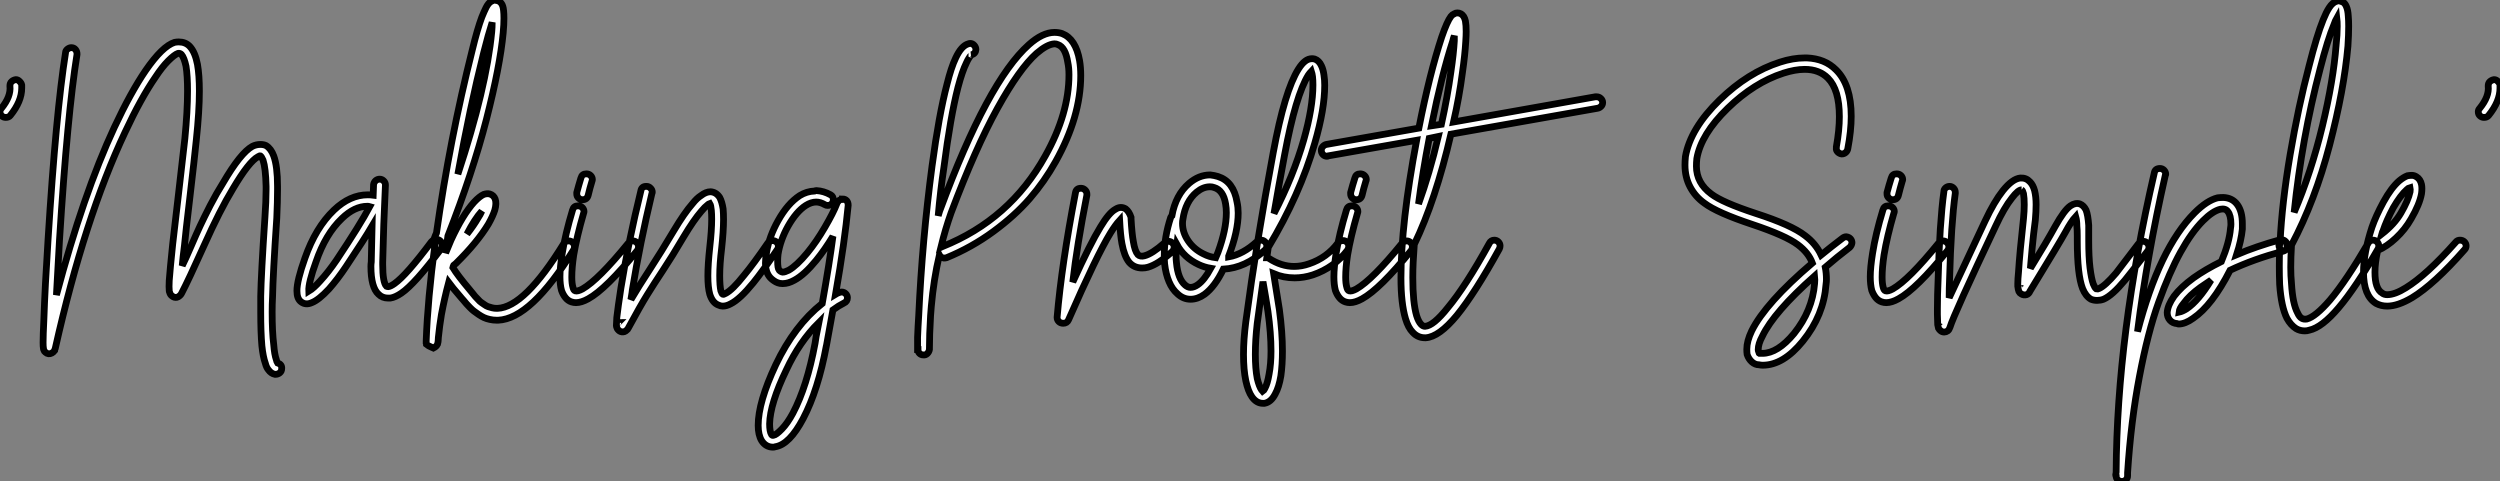 <?xml version="1.0" standalone="no"?>
<svg xmlns="http://www.w3.org/2000/svg" viewBox="1.92 -7.3 367.262 70.73"><rect x="1.92" y="-7.3" width="367.262" height="70.73" fill="#808080" stroke="none"/><path d="M5.38-26.10L5.38-26.10Q5.38-26.10 5.43-26.10L5.43-26.10Q5.71-26.10 5.96-25.84Q6.22-25.59 6.27-25.31L6.27-25.31Q6.27-25.09 6.27-24.86L6.27-24.86Q6.27-22.90 4.59-20.83L4.59-20.83Q4.37-20.55 3.92-20.55L3.92-20.55Q3.58-20.55 3.33-20.78Q3.08-21 3.08-21.39L3.08-21.39Q3.08-21.67 3.30-21.90L3.30-21.90Q4.70-23.63 4.54-25.14L4.54-25.14Q4.54-25.14 4.54-25.20L4.54-25.20Q4.54-25.59 4.79-25.82Q5.04-26.04 5.38-26.10ZM29.34-31.64L29.34-31.64Q30.35-31.64 30.97-30.97L30.97-30.97Q31.75-30.13 32.09-28.34L32.09-28.34Q32.37-26.77 32.37-24.42L32.37-24.42Q32.37-21.50 31.92-17.25L31.92-17.25Q31.64-14.45 31.00-9.02Q30.35-3.58 30.18-1.74L30.18-1.74Q29.96-0.06 29.85 1.23L29.85 1.23Q30.30 0.34 31.11-1.54Q31.92-3.42 32.48-4.62Q33.04-5.82 33.96-7.62Q34.89-9.41 35.84-10.92L35.84-10.92Q38.42-15.34 40.15-16.30L40.15-16.30Q40.71-16.58 41.33-16.58L41.33-16.58Q41.83-16.58 42.17-16.41L42.17-16.41Q42.90-15.96 43.29-14.90L43.29-14.90Q43.85-13.38 43.85-10.42L43.85-10.42Q43.85-10.19 43.85-9.97L43.85-9.97Q43.85-8.23 43.74-5.77L43.74-5.77Q43.18 2.58 43.12 5.77L43.12 5.77Q43.06 6.94 43.06 8.01L43.06 8.01Q43.06 10.98 43.29 12.82L43.29 12.82Q43.40 14.28 43.68 15.06L43.68 15.06Q43.74 15.34 43.85 15.51L43.85 15.51Q44.52 15.74 44.46 16.35L44.46 16.35Q44.46 16.74 44.18 16.97Q43.90 17.19 43.57 17.19L43.57 17.19Q43.51 17.19 43.46 17.19L43.46 17.19Q42.90 17.08 42.50 16.52L42.50 16.52Q42.22 16.18 42.06 15.57L42.06 15.57Q41.72 14.62 41.55 12.99L41.55 12.99Q41.38 11.03 41.38 8.06L41.38 8.06Q41.38 7 41.38 5.71L41.38 5.71Q41.44 2.52 42-5.88L42-5.88Q42.17-8.29 42.17-9.97L42.17-9.97Q42.17-10.19 42.17-10.42L42.17-10.42Q42.11-13.10 41.72-14.28L41.72-14.28Q41.50-14.78 41.33-14.90L41.33-14.90Q41.27-14.95 40.99-14.78L40.99-14.78Q39.65-14.06 37.30-10.08L37.30-10.08Q35.39-6.94 33.07-1.76Q30.74 3.42 29.74 5.32L29.74 5.32Q29.62 5.54 29.46 5.66L29.46 5.66Q29.29 5.82 29.06 5.88L29.06 5.88Q28.67 5.94 28.39 5.71L28.39 5.71Q28.11 5.54 28 5.15L28 5.15Q27.94 5.04 27.94 4.87L27.94 4.87Q27.89 4.42 27.94 3.42L27.94 3.42Q28.06 1.79 28.45-1.96L28.45-1.96Q28.67-3.75 29.29-9.18Q29.90-14.62 30.24-17.47L30.24-17.47Q30.63-21.50 30.63-24.42L30.63-24.42Q30.63-26.66 30.41-28.06L30.41-28.06Q30.13-29.34 29.74-29.79L29.74-29.79Q29.51-30.02 29.23-29.96L29.23-29.96Q28.73-29.79 27.80-28.87Q26.88-27.94 25.93-26.49L25.93-26.49Q23.80-23.41 21.45-18.37L21.45-18.37Q15.51-5.77 11.20 13.38L11.20 13.38Q11.14 13.50 11.12 13.58Q11.09 13.66 11.09 13.72L11.09 13.72Q10.92 13.94 10.70 14.06L10.70 14.06Q10.19 14.34 9.74 13.94L9.74 13.94Q9.58 13.83 9.52 13.61L9.52 13.61Q9.46 13.50 9.46 13.38L9.46 13.38Q9.41 13.10 9.41 12.54L9.41 12.54Q9.41 12.54 9.41 12.49L9.41 12.49Q9.41 11.42 9.52 9.24L9.52 9.24Q9.69 4.31 10.14-2.63L10.14-2.63Q11.31-21.28 12.71-30.07L12.71-30.07Q12.71-30.35 12.99-30.58Q13.27-30.80 13.55-30.80L13.55-30.80Q13.94-30.80 14.17-30.52Q14.39-30.24 14.39-29.90L14.39-29.90Q14.39-29.85 14.39-29.79L14.39-29.79Q12.99-21.11 11.82-2.52L11.82-2.52Q11.59 1.46 11.37 5.54L11.37 5.54Q15.29-9.24 19.88-19.10L19.88-19.10Q22.29-24.25 24.47-27.44L24.47-27.44Q26.94-31.02 28.73-31.58L28.73-31.58Q29.06-31.64 29.34-31.64ZM28.22 4.48L28.22 4.48Q28.22 4.48 28.22 4.48ZM58.86-11.48L58.86-11.48Q59.19-11.48 59.44-11.23Q59.70-10.98 59.70-10.64L59.70-10.64Q59.70-10.64 59.70-10.58L59.70-10.58Q59.42-4.82 59.30 0.73L59.30 0.73Q59.30 0.90 59.30 1.06L59.30 1.06Q59.30 3.70 59.86 4.26L59.86 4.26Q59.98 4.31 60.14 4.31L60.14 4.31Q60.48 4.26 61.04 3.86L61.04 3.86Q62.78 2.63 66.47-2.30L66.47-2.30Q66.75-2.63 67.20-2.63L67.20-2.63Q67.54-2.63 67.79-2.38Q68.04-2.13 68.04-1.79L68.04-1.79Q68.04-1.51 67.87-1.23L67.87-1.23Q64.01 3.92 62.05 5.26L62.05 5.26Q61.15 5.88 60.42 5.99L60.42 5.99Q60.26 5.99 60.09 5.99L60.09 5.99Q59.25 5.99 58.69 5.43L58.69 5.43Q57.57 4.42 57.57 1.34L57.57 1.34Q57.57 1.01 57.62 0.67L57.62 0.67Q57.68-1.79 57.74-4.59L57.74-4.59Q56.62-2.69 53.93 1.34L53.93 1.34Q52.70 3.19 51.41 4.65L51.41 4.65Q49.90 6.27 48.89 6.66L48.89 6.66Q47.99 7.06 47.32 6.55L47.32 6.55Q46.70 6.10 46.70 4.93L46.70 4.93Q46.70 3.42 47.88 0.11L47.88 0.11Q49.45-4.37 52.14-6.94L52.14-6.94Q54.49-9.18 57.12-9.18L57.12-9.18Q57.51-9.18 57.90-9.13L57.90-9.13L57.96-10.70Q58.02-11.03 58.27-11.26Q58.52-11.48 58.86-11.48ZM57.06-7.50L57.06-7.50Q55.16-7.50 53.31-5.71L53.31-5.71Q50.90-3.42 49.50 0.67L49.50 0.67Q48.38 3.75 48.44 4.98L48.44 4.98Q49.17 4.54 50.12 3.47L50.12 3.47Q51.35 2.13 52.53 0.39L52.53 0.39Q56-4.82 57.40-7.45L57.40-7.45Q57.23-7.50 57.06-7.50ZM75.77-37.80L75.77-37.80Q75.88-37.80 75.99-37.74L75.99-37.74Q76.44-37.69 76.72-37.32Q77-36.96 77.06-36.23L77.06-36.23Q77.11-35.78 77.11-35.11L77.11-35.11Q77.11-34.22 77-32.98L77-32.98Q76.55-28.11 74.54-20.27Q72.52-12.43 68.88-3.14L68.88-3.14Q68.71-1.90 68.54-0.62L68.54-0.62Q68.99-1.74 69.33-2.52L69.33-2.52Q71.06-6.27 72.74-8.12L72.74-8.12Q73.53-8.96 74.14-9.24L74.14-9.24Q74.65-9.41 75.04-9.30L75.04-9.30Q75.60-9.13 75.82-8.57L75.82-8.57Q76.05-7.95 75.77-6.94L75.77-6.94Q75.49-6.05 74.82-4.87L74.82-4.87Q73.19-2.18 70.06 0.90L70.06 0.90Q69.94 1.01 69.72 1.18L69.72 1.18Q69.66 1.29 69.61 1.51L69.61 1.51Q70.28 2.63 72.13 4.82L72.13 4.82Q72.18 4.87 72.49 5.26Q72.80 5.66 72.88 5.74Q72.97 5.82 73.28 6.16Q73.58 6.50 73.75 6.61Q73.92 6.72 74.23 6.94Q74.54 7.17 74.79 7.25Q75.04 7.34 75.38 7.42Q75.71 7.50 76.05 7.50L76.05 7.50Q76.10 7.50 76.16 7.50L76.16 7.50Q80.14 7.34 85.90-2.02L85.90-2.02Q86.13-2.41 86.63-2.41L86.63-2.41Q86.97-2.41 87.22-2.16Q87.47-1.90 87.47-1.57L87.47-1.57Q87.47-1.29 87.36-1.12L87.36-1.12Q81.09 9.02 76.27 9.24L76.27 9.24Q76.16 9.24 76.05 9.24L76.05 9.24Q75.54 9.24 75.04 9.13Q74.54 9.02 74.17 8.85Q73.81 8.68 73.39 8.40Q72.97 8.12 72.72 7.92Q72.46 7.73 72.10 7.36Q71.74 7 71.60 6.83Q71.46 6.66 71.18 6.33Q70.90 5.99 70.84 5.94L70.84 5.94Q69.44 4.31 68.99 3.70L68.99 3.70Q68.38 5.99 67.93 8.40L67.93 8.40Q67.65 10.08 67.48 11.76L67.48 11.76Q67.48 11.98 67.45 12.24Q67.42 12.49 67.42 12.49L67.42 12.49Q67.42 12.60 67.40 12.63Q67.37 12.66 67.37 12.71L67.37 12.71Q67.37 12.77 67.31 12.82L67.31 12.82Q67.20 13.10 66.75 13.33L66.75 13.33Q66.75 13.33 66.50 13.22Q66.25 13.10 66.02 12.99Q65.80 12.88 65.74 12.82L65.74 12.82Q65.74 12.71 65.69 12.60L65.69 12.60Q65.69 12.60 65.69 12.54Q65.69 12.49 65.69 12.26L65.69 12.26Q65.91 6.16 66.98-1.90L66.98-1.90Q66.81-2.13 66.81-2.41L66.81-2.41Q66.81-2.58 66.86-2.74Q66.92-2.91 67.03-3.19Q67.14-3.47 67.20-3.58L67.20-3.58Q69.16-17.36 72.46-30.46L72.46-30.46Q73.19-33.49 73.86-35.28L73.86-35.28Q74.20-36.12 74.48-36.68L74.48-36.68Q74.82-37.35 75.21-37.58L75.21-37.58Q75.49-37.74 75.77-37.80ZM75.38-34.50L75.38-34.50Q74.82-32.76 74.14-30.07L74.14-30.07Q72.07-21.84 70.34-12.21L70.34-12.21Q74.54-24.92 75.32-33.15L75.32-33.15Q75.38-33.77 75.38-34.50ZM73.86-6.78L73.86-6.78Q72.80-5.60 71.68-3.42L71.68-3.42Q72.69-4.70 73.30-5.77L73.30-5.77Q73.64-6.27 73.86-6.78ZM89.21-12.26L89.21-12.26Q89.60-12.26 89.85-12.01Q90.10-11.76 90.10-11.42L90.10-11.42Q90.10-11.31 90.05-11.20L90.05-11.20Q89.71-10.08 89.49-9.13L89.49-9.13Q89.32-8.46 88.65-8.46L88.65-8.46Q88.31-8.46 88.06-8.71Q87.81-8.96 87.81-9.30L87.81-9.30Q87.81-9.41 87.81-9.52L87.81-9.52Q88.09-10.58 88.42-11.65L88.42-11.65Q88.59-12.26 89.21-12.26ZM87.98-7.56L87.98-7.56Q88.37-7.56 88.62-7.31Q88.87-7.06 88.87-6.72L88.87-6.72Q88.87-6.61 88.82-6.50L88.82-6.50Q87.81-3.02 87.36-0.34L87.36-0.34Q87.08 1.51 87.08 2.91L87.08 2.91Q87.08 3.86 87.25 4.42L87.25 4.42Q87.36 4.87 87.58 4.93L87.58 4.93Q87.92 5.04 88.65 4.65L88.65 4.65Q91 3.30 95.37-2.07L95.37-2.07Q95.65-2.41 96.04-2.41L96.04-2.41Q96.38-2.41 96.63-2.16Q96.88-1.90 96.88-1.57L96.88-1.57Q96.88-1.23 96.71-1.01L96.71-1.01Q92.12 4.65 89.49 6.10L89.49 6.10Q88.48 6.66 87.70 6.66L87.70 6.66Q87.36 6.66 87.02 6.55L87.02 6.55Q86.52 6.38 86.16 5.94Q85.79 5.49 85.57 4.87L85.57 4.87Q85.34 4.03 85.34 2.86L85.34 2.86Q85.34 1.51 85.68-0.62L85.68-0.62Q86.13-3.42 87.19-6.94L87.19-6.94Q87.36-7.56 87.98-7.56ZM98-10.42L98.06-10.42Q98.39-10.42 98.64-10.16Q98.90-9.91 98.90-9.58L98.90-9.58Q98.90-9.46 98.84-9.35L98.84-9.35Q97.10-2.07 95.98 4.76L95.98 4.76Q95.98 4.93 95.76 6.22L95.76 6.22Q96.88 4.31 98.56 1.74Q100.24-0.84 102.03-3.86L102.03-3.86Q103.60-6.50 104.83-7.90L104.83-7.90Q105.45-8.68 106.06-9.07L106.06-9.07Q106.79-9.63 107.46-9.63L107.46-9.63Q108.30-9.58 108.81-8.79L108.81-8.79Q109.14-8.18 109.31-7.11L109.31-7.11Q109.37-6.44 109.37-5.54L109.37-5.54Q109.37-3.86 109.09-1.29L109.09-1.29Q108.81 1.01 108.81 2.69L108.81 2.69Q108.81 4.20 108.98 4.93L108.98 4.93Q109.14 5.38 109.26 5.43L109.26 5.43Q109.37 5.49 109.65 5.32L109.65 5.32Q110.66 4.82 112.39 2.63L112.39 2.63Q113.79 0.95 115.86-2.07L115.86-2.07Q116.09-2.46 116.54-2.46L116.54-2.46Q116.93-2.46 117.18-2.21Q117.43-1.96 117.43-1.62L117.43-1.62Q117.43-1.34 117.26-1.12L117.26-1.12Q115.14 2.02 113.74 3.75L113.74 3.75Q111.78 6.16 110.43 6.83L110.43 6.83Q109.82 7.17 109.26 7.17L109.26 7.17Q108.92 7.17 108.58 7L108.58 7Q107.74 6.66 107.35 5.43L107.35 5.43Q107.07 4.42 107.07 2.74L107.07 2.74Q107.07 1.06 107.35-1.51L107.35-1.51Q107.63-3.98 107.63-5.60L107.63-5.60Q107.63-6.38 107.58-6.89L107.58-6.89Q107.52-7.62 107.35-7.90L107.35-7.90Q107.18-7.84 107.07-7.73L107.07-7.73Q106.62-7.39 106.12-6.78L106.12-6.78Q105-5.49 103.49-2.97L103.49-2.97Q101.81-0.11 100.49 1.88Q99.18 3.86 98.17 5.49Q97.16 7.11 95.37 10.42L95.37 10.42Q95.31 10.58 95.14 10.70L95.14 10.70Q94.98 10.86 94.81 10.92L94.81 10.92Q94.42 11.03 94.11 10.84Q93.80 10.64 93.69 10.30L93.69 10.30Q93.63 10.14 93.63 10.02L93.63 10.02Q93.63 9.63 93.69 8.85L93.69 8.85Q93.86 7.34 94.30 4.48L94.30 4.48Q95.42-2.41 97.22-9.74L97.22-9.74Q97.33-10.42 98-10.42L98-10.42ZM93.91 9.58L93.91 9.58Q93.86 9.58 93.86 9.63L93.86 9.63Q93.91 9.58 93.91 9.58ZM123.03-9.80L123.03-9.80Q124.10-9.74 125.10-9.18L125.10-9.18Q125.50-8.96 125.50-8.46L125.50-8.46Q125.50-8.12 125.27-7.87Q125.05-7.62 124.66-7.62L124.66-7.62Q124.43-7.62 124.26-7.73L124.26-7.73Q123.59-8.12 122.98-8.12L122.98-8.12Q122.25-8.12 121.46-7.62L121.46-7.62Q120.06-6.72 118.83-4.54L118.83-4.54Q117.71-2.52 117.38-0.45L117.38-0.45Q117.32 0.06 117.32 0.56L117.32 0.56Q117.32 1.62 117.54 1.88Q117.77 2.13 118.05 2.18L118.05 2.18Q118.38 2.18 118.94 1.90L118.94 1.90Q120.12 1.23 121.69-0.67L121.69-0.67Q123.03-2.30 124.26-4.42Q125.50-6.55 126-7.84L126-7.84Q126-8.01 126.11-8.06L126.11-8.06Q126.34-8.51 126.84-8.51L126.84-8.51L126.84-8.57Q127.23-8.57 127.46-8.32Q127.68-8.06 127.68-7.67L127.68-7.67Q127.68-7.62 127.68-7.62L127.68-7.62Q127.18-2.30 125.83 5.43L125.83 5.43Q126.11 5.26 126.28 5.21L126.28 5.21Q126.50 5.10 126.73 5.10L126.73 5.10Q127.06 5.10 127.32 5.35Q127.57 5.60 127.57 5.94L127.57 5.94Q127.57 6.50 127.06 6.72L127.06 6.72Q126.28 7.11 125.44 7.73L125.44 7.73Q124.49 12.88 124.49 12.94L124.49 12.94Q123.26 19.54 121.07 23.69L121.07 23.69Q119.06 27.50 116.98 27.83L116.98 27.83Q116.82 27.89 116.65 27.89L116.65 27.89Q115.58 27.89 114.97 26.94L114.97 26.94Q114.46 26.10 114.46 24.70L114.46 24.70Q114.46 21.28 117.04 15.79L117.04 15.79Q119.78 10.02 123.87 6.78L123.87 6.78Q124.94 0.78 125.44-3.08L125.44-3.08Q124.26-1.12 122.98 0.45L122.98 0.45Q121.24 2.58 119.78 3.36L119.78 3.36Q118.89 3.86 118.10 3.86L118.10 3.86Q118.05 3.86 117.99 3.86L117.99 3.86Q117.66 3.86 117.35 3.75Q117.04 3.64 116.76 3.44Q116.48 3.25 116.26 3.02L116.26 3.02Q115.53 2.24 115.53 0.84L115.53 0.84Q115.53 0.17 115.70-0.78L115.70-0.78Q116.09-3.08 117.38-5.38L117.38-5.38Q118.78-7.90 120.57-9.07L120.57-9.07Q121.58-9.69 122.75-9.74L122.75-9.74Q122.86-9.80 123.03-9.80ZM123.37 9.58L123.37 9.58Q120.51 12.43 118.61 16.52L118.61 16.52Q116.20 21.50 116.14 24.47L116.14 24.47Q116.14 25.59 116.42 26.04L116.42 26.04Q116.54 26.21 116.70 26.15L116.70 26.15Q117.10 26.10 117.94 25.23Q118.78 24.36 119.56 22.90L119.56 22.90Q121.63 18.98 122.81 12.66L122.81 12.66Q122.86 12.10 123.37 9.58Z" fill="white" stroke="black" transform="translate(0 0) scale(1 1) translate(-1.16 30.5)"/><path d="M19.49-33.04L19.49-33.04Q20.10-33.04 20.61-32.87L20.61-32.87Q22.62-32.09 23.18-28.90L23.18-28.90Q23.35-27.89 23.35-26.71L23.35-26.71Q23.35-20.66 19.66-14.06L19.66-14.06Q18.03-11.14 15.85-8.62Q13.66-6.10 10.50-3.78Q7.34-1.46 3.64 0.06L3.64 0.06Q3.47 0.11 3.25 0.11L3.25 0.11Q2.80 0.06 2.58-0.34L2.58-0.34Q1.74 3.30 1.40 7.17L1.40 7.17Q1.34 7.90 1.29 8.57L1.29 8.57Q1.12 11.42 1.12 13.50L1.12 13.50Q1.12 13.55 1.12 13.55L1.12 13.55Q1.06 13.89 0.81 14.14Q0.56 14.39 0.22 14.34L0.22 14.34Q-0.11 14.34-0.34 14.11Q-0.56 13.89-0.56 13.55L-0.56 13.55L-0.56 13.55L-0.62 13.55Q-0.62 13.50-0.62 13.47Q-0.62 13.44-0.62 13.44L-0.62 13.44Q-0.62 13.33-0.62 13.10L-0.62 13.10Q-0.62 12.49-0.62 11.76L-0.62 11.76Q-0.56 10.19-0.45 8.51L-0.45 8.51Q0.06-2.52 1.51-13.44L1.51-13.44Q2.52-20.94 3.70-25.42L3.70-25.42Q4.31-27.89 4.98-29.29L4.98-29.29Q5.82-31.08 6.83-31.36L6.83-31.36Q7-31.42 7.11-31.42L7.11-31.42Q7.45-31.42 7.70-31.14Q7.95-30.86 7.95-30.52L7.95-30.52Q7.90-29.90 7.28-29.74L7.28-29.74Q7.34-29.74 7.22-29.65Q7.11-29.57 6.92-29.26Q6.72-28.95 6.55-28.56L6.55-28.56Q5.94-27.33 5.32-24.98L5.32-24.98Q4.20-20.61 3.25-13.22L3.25-13.22Q2.74-9.86 2.41-6.10L2.41-6.10Q2.69-7.06 2.74-7.11L2.74-7.11Q9.69-25.87 15.74-31.25L15.74-31.25Q17.75-33.04 19.49-33.04ZM19.49-31.36L19.49-31.36Q18.42-31.30 16.86-29.96L16.86-29.96Q14.34-27.72 11.12-21.90Q7.90-16.07 4.31-6.55L4.31-6.55Q3.47-4.20 2.80-1.46L2.80-1.46Q2.91-1.51 3.02-1.57L3.02-1.57Q12.94-5.54 18.14-14.90L18.14-14.90Q21.62-21.11 21.62-26.82L21.62-26.82Q21.62-27.83 21.45-28.62L21.45-28.62Q21.11-30.86 19.99-31.25L19.99-31.25Q19.77-31.36 19.49-31.36ZM23.35-10.14L23.35-10.14Q23.35-10.14 23.41-10.14L23.41-10.14Q23.74-10.14 24.00-9.88Q24.25-9.63 24.25-9.30L24.25-9.30Q24.25-9.24 24.25-9.13L24.25-9.13Q22.79-1.68 22.18 3.64L22.18 3.64Q24.75-2.02 26.26-4.48L26.26-4.48Q27.50-6.55 28.45-7.06L28.45-7.06Q29.23-7.56 29.96-7.11L29.96-7.11Q30.46-6.72 30.74-5.88L30.74-5.88Q30.74-5.77 30.74-5.66L30.74-5.66Q30.86-3.47 31.08-2.30L31.08-2.30Q31.30-0.90 31.75-0.39L31.75-0.39Q32.09-0.06 32.70-0.22L32.70-0.22Q33.82-0.50 35.67-2.13L35.67-2.13Q35.90-2.35 36.23-2.35L36.23-2.35Q36.57-2.35 36.82-2.10Q37.07-1.85 37.07-1.51L37.07-1.51Q37.07-1.12 36.79-0.84L36.79-0.84Q35.73 0.11 34.86 0.67Q33.99 1.23 33.21 1.46L33.21 1.46Q32.82 1.57 32.37 1.57L32.37 1.57Q31.19 1.57 30.46 0.73L30.46 0.73Q29.74-0.17 29.40-2.02L29.40-2.02Q29.18-3.19 29.06-5.43L29.06-5.43Q28.45-4.76 27.72-3.58L27.72-3.58Q25.70-0.28 21.56 9.18L21.56 9.18Q21.34 9.69 20.78 9.69L20.78 9.69Q20.38 9.69 20.13 9.44Q19.88 9.18 19.88 8.85L19.88 8.85Q19.88 8.85 19.88 8.79L19.88 8.79Q20.55 1.01 22.57-9.46L22.57-9.46Q22.68-10.14 23.35-10.14ZM42.39-12.10L42.39-12.10Q42.95-12.04 43.51-11.87L43.51-11.87Q45.81-11.14 46.31-8.12L46.31-8.12Q46.48-7.34 46.48-6.50L46.48-6.50Q46.48-3.81 45.08-0.17L45.08-0.17Q45.08-0.11 45.08-0.08Q45.08-0.06 45.08-0.06L45.08-0.06Q47.21-0.45 49.22-2.30L49.22-2.30Q49.50-2.52 49.84-2.52L49.84-2.52Q50.18-2.52 50.43-2.27Q50.68-2.02 50.68-1.68L50.68-1.68Q50.68-1.29 50.40-1.06L50.40-1.06Q47.54 1.57 44.30 1.74L44.30 1.74Q43.06 4.31 41.55 5.43L41.55 5.43Q40.54 6.16 39.48 6.16L39.48 6.16Q38.42 6.16 37.58 5.38L37.58 5.38Q36.79 4.70 36.32 3.58Q35.84 2.46 35.67 0.95L35.67 0.95Q35.62 0.34 35.62-0.28L35.62-0.28Q35.62-2.97 36.57-5.88L36.57-5.88Q36.62-5.99 36.74-6.10L36.74-6.10Q37.30-9.18 39.26-10.86L39.26-10.86Q40.71-12.10 42.34-12.10L42.34-12.10Q42.39-12.10 42.39-12.10ZM42.34-10.36L42.34-10.36Q41.33-10.36 40.38-9.58L40.38-9.58Q38.75-8.23 38.36-5.60L38.36-5.60Q38.30-5.32 38.30-4.98L38.30-4.98Q38.30-3.64 39.14-2.41Q39.98-1.18 41.38-0.50L41.38-0.50Q42.22-0.06 43.18 0.06L43.18 0.06Q43.40-0.45 43.51-0.73L43.51-0.73Q44.74-4.09 44.74-6.55L44.74-6.55Q44.74-7.22 44.63-7.84L44.63-7.84Q44.30-9.86 42.95-10.25L42.95-10.25Q42.67-10.36 42.34-10.36ZM37.46-1.90L37.46-1.90Q37.35-1.06 37.35-0.28L37.35-0.28Q37.35 0.28 37.41 0.78L37.41 0.78Q37.63 3.19 38.70 4.09L38.70 4.09Q39.09 4.42 39.48 4.42L39.48 4.42Q39.98 4.42 40.54 4.03L40.54 4.03Q41.50 3.36 42.45 1.62L42.45 1.62Q41.50 1.46 40.66 1.06L40.66 1.06Q38.53 0.06 37.46-1.90ZM57.34-29.18L57.34-29.18Q57.51-29.18 57.74-29.12L57.74-29.12Q58.35-28.90 58.69-28.17L58.69-28.17Q58.97-27.61 59.08-26.77L59.08-26.77Q59.19-26.10 59.19-25.26L59.19-25.26Q59.19-21.78 57.74-16.80L57.74-16.80Q55.55-9.18 50.90-1.46L50.90-1.46Q50.85-1.23 50.68 0.06L50.68 0.06Q50.85 0.06 51.02 0.17L51.02 0.17Q52.81 1.34 54.71 1.34L54.71 1.34Q55.78 1.34 56.90 0.95L56.90 0.95Q59.53 0.06 61.15-2.13L61.15-2.13Q61.43-2.46 61.88-2.46L61.88-2.46Q62.22-2.46 62.47-2.21Q62.72-1.96 62.72-1.62L62.72-1.62Q62.72-1.34 62.55-1.06L62.55-1.06Q60.59 1.51 57.46 2.58L57.46 2.58Q56.11 3.02 54.77 3.02L54.77 3.02Q53.14 3.02 51.69 2.41L51.69 2.41Q52.30 6.22 52.53 7.67L52.53 7.67Q52.98 11.03 52.98 13.78L52.98 13.78Q52.98 15.79 52.75 17.42L52.75 17.42Q52.47 19.10 51.91 20.10L51.91 20.10Q51.30 21.28 50.34 21.45L50.34 21.45Q50.23 21.45 50.12 21.45L50.12 21.45Q49.17 21.45 48.50 20.50L48.50 20.50Q47.94 19.71 47.60 18.14L47.60 18.14Q47.26 16.52 47.26 14.28L47.26 14.28Q47.26 12.10 47.60 9.46L47.60 9.46Q49.17-2.30 51.63-15.40L51.63-15.40Q53.31-24.47 55.33-27.66L55.33-27.66Q55.83-28.45 56.31-28.81Q56.78-29.18 57.34-29.18ZM57.23-27.33L57.23-27.33Q57.01-27.10 56.78-26.77L56.78-26.77Q54.94-23.80 53.31-15.12L53.31-15.12Q52.42-10.42 51.74-6.44L51.74-6.44Q54.60-11.98 56.11-17.25L56.11-17.25Q57.46-22.01 57.46-25.31L57.46-25.31Q57.46-26.04 57.40-26.54L57.40-26.54Q57.34-26.99 57.23-27.33ZM50.12 3.58L50.12 3.58Q49.73 6.38 49.28 9.69L49.28 9.69Q49 12.15 49 14.28L49 14.28Q49 16.35 49.28 17.81L49.28 17.81Q49.56 18.98 49.95 19.54L49.95 19.54Q50.01 19.66 50.06 19.71L50.06 19.71Q50.23 19.60 50.40 19.26L50.40 19.26Q50.79 18.54 51.02 17.14L51.02 17.14Q51.30 15.68 51.30 13.78L51.30 13.78Q51.30 11.14 50.85 7.95L50.85 7.95Q50.57 6.10 50.12 3.58ZM64.40-12.26L64.40-12.26Q64.79-12.26 65.04-12.01Q65.30-11.76 65.30-11.42L65.30-11.42Q65.30-11.31 65.24-11.20L65.24-11.20Q64.90-10.08 64.68-9.13L64.68-9.13Q64.51-8.46 63.84-8.46L63.84-8.46Q63.50-8.46 63.25-8.71Q63-8.96 63-9.30L63-9.30Q63-9.41 63-9.52L63-9.52Q63.28-10.58 63.62-11.65L63.62-11.65Q63.78-12.26 64.40-12.26ZM63.17-7.56L63.17-7.56Q63.56-7.56 63.81-7.31Q64.06-7.06 64.06-6.72L64.06-6.72Q64.06-6.61 64.01-6.50L64.01-6.50Q63-3.02 62.55-0.34L62.55-0.34Q62.27 1.51 62.27 2.91L62.27 2.91Q62.27 3.86 62.44 4.42L62.44 4.42Q62.55 4.87 62.78 4.93L62.78 4.93Q63.11 5.04 63.84 4.65L63.84 4.65Q66.19 3.30 70.56-2.07L70.56-2.07Q70.84-2.41 71.23-2.41L71.23-2.41Q71.57-2.41 71.82-2.16Q72.07-1.90 72.07-1.57L72.07-1.57Q72.07-1.23 71.90-1.01L71.90-1.01Q67.31 4.65 64.68 6.10L64.68 6.10Q63.67 6.66 62.89 6.66L62.89 6.66Q62.55 6.66 62.22 6.55L62.22 6.55Q61.71 6.38 61.35 5.94Q60.98 5.49 60.76 4.87L60.76 4.87Q60.54 4.03 60.54 2.86L60.54 2.86Q60.54 1.51 60.87-0.62L60.87-0.62Q61.32-3.42 62.38-6.94L62.38-6.94Q62.55-7.56 63.17-7.56ZM99.12-23.58L99.12-23.58Q99.51-23.58 99.76-23.32Q100.02-23.07 100.02-22.74L100.02-22.74Q100.02-22.40 99.79-22.18Q99.57-21.95 99.29-21.90L99.29-21.90L77.73-18.09Q75.49-8.40 72.35-1.90L72.35-1.90Q72.13 0.90 72.13 2.97L72.13 2.97Q72.13 6.66 72.69 8.57L72.69 8.57Q72.97 9.46 73.36 9.86L73.36 9.86Q73.64 10.14 73.92 10.14L73.92 10.14Q75.15 10.08 77.28 7.39L77.28 7.39Q79.86 4.31 83.38-2.07L83.38-2.07Q83.61-2.52 84.11-2.52L84.11-2.52Q84.45-2.52 84.70-2.27Q84.95-2.02 84.95-1.68L84.95-1.68Q84.95-1.46 84.84-1.23L84.84-1.23Q81.26 5.26 78.62 8.51L78.62 8.51Q75.99 11.70 74.03 11.82L74.03 11.82Q73.98 11.82 73.92 11.82L73.92 11.82Q72.86 11.82 72.13 11.03L72.13 11.03Q71.46 10.36 71.06 9.02L71.06 9.02Q70.73 7.90 70.56 6.41Q70.39 4.93 70.39 3.02L70.39 3.02Q70.39-4.98 72.69-17.19L72.69-17.19L59.70-14.90Q59.64-14.84 59.53-14.84L59.53-14.84Q59.19-14.84 58.94-15.09Q58.69-15.34 58.69-15.74L58.69-15.74Q58.69-16.02 58.91-16.27Q59.14-16.52 59.42-16.58L59.42-16.58L73.02-18.98Q74.59-26.94 76.38-32.37L76.38-32.37Q77.17-34.66 77.73-35.39L77.73-35.39Q77.95-35.67 78.23-35.78L78.23-35.78Q78.40-35.90 78.68-35.90L78.68-35.90Q78.96-35.90 79.18-35.78L79.18-35.78Q79.69-35.50 79.86-34.72L79.86-34.72Q79.97-34.10 79.97-33.15L79.97-33.15Q79.97-32.59 79.91-31.70L79.91-31.70Q79.80-29.74 79.41-27.05L79.41-27.05Q78.96-23.58 78.12-19.88L78.12-19.88L98.95-23.58Q99.06-23.58 99.12-23.58ZM78.23-32.54L78.23-32.54Q78.06-32.09 78.01-31.81L78.01-31.81Q76.38-26.82 74.87-19.32L74.87-19.32L76.33-19.54Q77.22-23.58 77.73-27.27L77.73-27.27Q78.12-29.90 78.23-31.81L78.23-31.81Q78.23-32.14 78.23-32.54ZM75.88-17.75L75.88-17.75L74.54-17.47Q73.58-12.49 72.97-7.84L72.97-7.84Q74.59-12.32 75.88-17.75Z" fill="white" stroke="black" transform="translate(138.28 0) scale(1 1) translate(-0.944 30.5)"/><path d="M19.54-29.29L19.54-29.29Q22.18-29.18 23.80-27.55L23.80-27.55Q26.04-25.37 26.04-20.72L26.04-20.72Q26.04-18.59 25.54-15.96L25.54-15.96Q25.48-15.62 25.23-15.40Q24.98-15.18 24.64-15.18L24.64-15.18Q24.30-15.23 24.05-15.48Q23.80-15.74 23.86-16.07L23.86-16.07Q23.86-16.18 23.86-16.24L23.86-16.24Q24.30-18.70 24.30-20.66L24.30-20.66Q24.30-24.64 22.62-26.32L22.62-26.32Q21.34-27.61 19.21-27.61L19.21-27.61Q17.81-27.61 16.07-27.05L16.07-27.05Q11.76-25.65 7.90-21.90L7.90-21.90Q3.98-18.09 3.36-14.50L3.36-14.50Q3.30-13.94 3.30-13.38L3.30-13.38Q3.30-10.92 5.49-9.30L5.49-9.30Q7.11-8.06 12.04-6.44L12.04-6.44Q17.25-4.76 19.26-3.19L19.26-3.19Q20.83-2.02 21.62-0.34L21.62-0.34Q23.13-1.57 24.75-2.80L24.75-2.80Q25.03-3.02 25.31-3.02L25.31-3.02Q25.70-2.97 25.93-2.72Q26.15-2.46 26.15-2.13L26.15-2.13Q26.10-1.74 25.82-1.46L25.82-1.46Q23.91 0 22.23 1.46L22.23 1.46Q22.40 2.30 22.40 3.25L22.40 3.25Q22.40 3.58 22.34 3.98L22.34 3.98Q22.01 8.51 18.93 12.32L18.93 12.32Q16.07 15.85 13.05 15.85L13.05 15.85Q12.77 15.85 12.49 15.79L12.49 15.79Q11.93 15.79 11.45 15.37Q10.98 14.95 10.75 14.28L10.75 14.28Q10.70 13.94 10.70 13.50L10.70 13.50Q10.70 12.32 11.42 10.81L11.42 10.81Q13.44 6.72 20.33 0.84L20.33 0.84Q19.77-0.67 18.20-1.85L18.20-1.85Q16.41-3.19 11.54-4.82L11.54-4.82Q6.33-6.55 4.48-7.95L4.48-7.95Q3.14-8.90 2.38-10.33Q1.62-11.76 1.62-13.55L1.62-13.55Q1.62-14.11 1.68-14.73L1.68-14.73L1.68-14.78Q2.41-18.93 6.72-23.13L6.72-23.13Q10.86-27.16 15.57-28.67L15.57-28.67Q17.47-29.29 19.21-29.29L19.21-29.29Q19.38-29.29 19.54-29.29ZM20.66 2.74L20.66 2.74Q14.67 8.06 12.99 11.59L12.99 11.59Q12.38 12.71 12.38 13.55L12.38 13.55Q12.38 13.72 12.43 13.83L12.43 13.83Q12.49 14.17 12.60 14.11L12.60 14.11Q12.60 14.11 12.66 14.11L12.66 14.11Q12.66 14.11 12.71 14.11L12.71 14.11Q12.82 14.11 12.99 14.11L12.99 14.11Q15.23 14.11 17.64 11.20L17.64 11.20Q20.33 7.84 20.66 3.86L20.66 3.86Q20.72 3.30 20.66 2.74ZM32.70-12.26L32.70-12.26Q33.10-12.26 33.35-12.01Q33.60-11.76 33.60-11.42L33.60-11.42Q33.60-11.31 33.54-11.20L33.54-11.20Q33.21-10.08 32.98-9.13L32.98-9.13Q32.82-8.46 32.14-8.46L32.14-8.46Q31.81-8.46 31.56-8.71Q31.30-8.96 31.30-9.30L31.30-9.30Q31.30-9.41 31.30-9.52L31.30-9.52Q31.58-10.58 31.92-11.65L31.92-11.65Q32.09-12.26 32.70-12.26ZM31.47-7.56L31.47-7.56Q31.86-7.56 32.12-7.31Q32.37-7.06 32.37-6.72L32.37-6.72Q32.37-6.61 32.31-6.50L32.31-6.50Q31.30-3.02 30.86-0.34L30.86-0.34Q30.58 1.51 30.58 2.91L30.58 2.91Q30.58 3.86 30.74 4.42L30.74 4.42Q30.86 4.87 31.08 4.93L31.08 4.93Q31.42 5.04 32.14 4.65L32.14 4.65Q34.50 3.30 38.86-2.07L38.86-2.07Q39.14-2.41 39.54-2.41L39.54-2.41Q39.87-2.41 40.12-2.16Q40.38-1.90 40.38-1.57L40.38-1.57Q40.38-1.23 40.21-1.01L40.21-1.01Q35.62 4.65 32.98 6.10L32.98 6.10Q31.98 6.66 31.19 6.66L31.19 6.66Q30.86 6.66 30.52 6.55L30.52 6.55Q30.02 6.38 29.65 5.94Q29.29 5.49 29.06 4.87L29.06 4.87Q28.84 4.03 28.84 2.86L28.84 2.86Q28.84 1.51 29.18-0.62L29.18-0.62Q29.62-3.42 30.69-6.94L30.69-6.94Q30.86-7.56 31.47-7.56ZM50.90-11.65L50.90-11.65Q51.74-11.70 52.30-11.09L52.30-11.09Q52.75-10.64 52.98-9.80L52.98-9.80Q53.20-8.90 53.20-7.73L53.20-7.73Q53.20-6.78 53.09-5.49L53.09-5.49Q52.81-3.36 52.64-1.54Q52.47 0.28 52.36 1.62L52.36 1.62Q54.77-2.30 56-4.54L56-4.54Q57.34-6.94 58.24-7.56L58.24-7.56Q58.97-8.06 59.64-7.84L59.64-7.84Q60.20-7.62 60.54-6.94L60.54-6.94Q60.82-6.22 60.93-4.70L60.93-4.70Q60.93-4.09 60.93-3.19L60.93-3.19Q60.93-3.02 60.93-2.77Q60.93-2.52 60.93-2.41L60.93-2.41Q60.93-0.06 61.12 1.54Q61.32 3.14 61.60 3.92L61.60 3.92Q61.82 4.48 62.05 4.65L62.05 4.65Q62.22 4.70 62.44 4.59L62.44 4.59Q63.34 4.20 64.96 2.30L64.96 2.30Q65.52 1.57 68.21-1.96L68.21-1.96Q68.49-2.35 68.94-2.35L68.94-2.35Q69.27-2.35 69.52-2.10Q69.78-1.85 69.78-1.46L69.78-1.46Q69.78-1.18 69.61-0.95L69.61-0.95Q66.86 2.63 66.25 3.36L66.25 3.36Q64.40 5.60 63.11 6.16L63.11 6.16Q62.66 6.33 62.16 6.33Q61.66 6.33 61.26 6.16L61.26 6.16Q60.48 5.71 60.03 4.59L60.03 4.59Q59.25 2.58 59.25-2.41L59.25-2.41Q59.25-2.52 59.25-2.77Q59.25-3.02 59.25-3.14L59.25-3.14Q59.25-4.03 59.19-4.59L59.19-4.59Q59.19-5.38 59.02-5.99L59.02-5.99Q58.35-5.26 57.51-3.70L57.51-3.70Q56.67-2.18 52.30 4.98L52.30 4.98Q52.14 5.38 51.80 5.49L51.80 5.49Q51.35 5.60 51.02 5.38L51.02 5.38Q50.79 5.26 50.68 5.04L50.68 5.04Q50.57 4.76 50.51 4.26L50.51 4.26Q50.51 4.09 50.51 3.86L50.51 3.86Q50.51 3.25 50.62 2.13L50.62 2.13Q50.79-0.62 51.35-5.71L51.35-5.71Q51.46-6.83 51.46-7.73L51.46-7.73Q51.46-8.74 51.35-9.35L51.35-9.35Q51.24-9.80 51.07-9.91L51.07-9.91L51.07-9.97L51.07-9.91Q50.57-9.91 49.67-8.74L49.67-8.74Q48.50-7.28 47.26-4.59L47.26-4.59Q41.16 8.29 40.54 10.30L40.54 10.30Q40.43 10.64 40.21 10.81L40.21 10.81Q39.98 10.98 39.70 10.98L39.70 10.98Q39.42 10.98 39.20 10.81L39.20 10.81Q38.98 10.64 38.86 10.42L38.86 10.42Q38.81 10.25 38.75 9.91L38.75 9.91Q38.75 9.46 38.70 8.40L38.70 8.40Q38.70 8.01 38.70 7.56L38.70 7.56Q38.70 5.60 38.81 3.14L38.81 3.14Q39.03-5.10 39.65-9.63L39.65-9.63Q39.65-9.97 39.90-10.19Q40.15-10.42 40.49-10.42L40.49-10.42Q40.82-10.42 41.08-10.16Q41.33-9.91 41.33-9.52L41.33-9.52Q41.33-9.46 41.33-9.41L41.33-9.41Q40.71-4.93 40.49 3.19L40.49 3.19Q40.43 4.54 40.43 5.94L40.43 5.94Q41.33 3.98 45.70-5.32L45.70-5.32Q47.04-8.18 48.33-9.80L48.33-9.80Q49.73-11.54 50.90-11.65ZM50.90 4.03L50.90 4.03Q50.90 4.03 50.85 4.09L50.85 4.09L50.85 4.14Q50.85 4.09 50.88 4.06Q50.90 4.03 50.90 4.03ZM38.98 9.63L38.98 9.63Q38.98 9.63 38.92 9.80L38.92 9.80Q38.92 9.74 38.95 9.69Q38.98 9.63 38.98 9.63ZM71.40-13.05L71.40-13.05Q71.74-13.05 71.99-12.80Q72.24-12.54 72.24-12.21L72.24-12.21Q72.24-12.10 72.18-12.04L72.18-12.04Q69.50-0.22 68.10 10.92L68.10 10.92Q71.29-1.34 76.50-6.55L76.50-6.55Q78.29-8.34 79.86-8.74L79.86-8.74Q80.30-8.79 80.70-8.79L80.70-8.79Q82.04-8.74 82.77-7.73L82.77-7.73Q83.50-6.72 83.50-4.93L83.50-4.93Q83.50-4.54 83.50-4.14L83.50-4.14Q83.33-2.46 82.66-0.39L82.66-0.39Q85.57-1.62 89.04-2.58L89.04-2.58Q89.15-2.58 89.26-2.58L89.26-2.58Q89.60-2.58 89.85-2.32Q90.10-2.07 90.10-1.74L90.10-1.74Q90.10-1.06 89.49-0.90L89.49-0.90Q85.12 0.28 81.70 1.90L81.70 1.90Q79.07 7.06 76.27 8.96L76.27 8.96Q75.10 9.80 74.14 9.80L74.14 9.80Q74.03 9.80 73.92 9.74L73.92 9.74Q73.25 9.69 72.86 9.24L72.86 9.24Q72.46 8.79 72.46 8.12L72.46 8.12Q72.52 7.06 73.47 5.71L73.47 5.71Q74.48 4.37 76.33 3.02L76.33 3.02Q78.06 1.79 80.42 0.62L80.42 0.62Q81.59-2.18 81.76-4.26L81.76-4.26Q81.82-4.59 81.82-4.87L81.82-4.87Q81.82-6.16 81.37-6.72L81.37-6.72Q81.03-7.22 80.25-7.06L80.25-7.06Q79.13-6.78 77.73-5.38L77.73-5.38Q76.05-3.70 74.42-0.76Q72.80 2.18 71.20 6.61Q69.61 11.03 68.38 17.53Q67.14 24.02 66.64 31.64L66.64 31.64Q66.64 32.03 66.64 32.09L66.64 32.09Q66.64 32.48 66.39 32.70Q66.14 32.93 65.80 32.93L65.80 32.93Q65.46 32.93 65.21 32.70Q64.96 32.48 64.96 32.14L64.96 32.14Q64.90 32.09 64.90 31.98L64.90 31.98Q64.90 31.92 64.90 31.92L64.90 31.92Q64.90 31.86 64.93 31.75Q64.96 31.64 64.96 31.58L64.96 31.58Q65.07 11.31 70.56-12.38L70.56-12.38Q70.67-13.05 71.40-13.05ZM78.90 3.36L78.90 3.36Q77.95 3.98 77.34 4.42L77.34 4.42Q75.71 5.60 74.87 6.78L74.87 6.78Q74.26 7.50 74.20 8.06L74.20 8.06Q74.70 7.95 75.32 7.56L75.32 7.56Q77.06 6.38 78.90 3.36ZM97.61-37.69L97.61-37.69Q98-37.63 98.34-37.46L98.34-37.46Q98.62-37.24 98.78-36.85L98.78-36.85Q99.01-36.34 99.06-35.45L99.06-35.45Q99.12-34.78 99.12-33.94L99.12-33.94Q99.12-32.70 99.01-31.02L99.01-31.02Q98.45-24.64 96.32-16.49Q94.19-8.34 90.72-1.79L90.72-1.79Q90.61 0 90.61 1.46L90.61 1.46Q90.61 2.74 90.72 3.86L90.72 3.86Q90.89 6.83 91.62 8.18L91.62 8.18Q91.90 8.79 92.23 8.96L92.23 8.96Q92.51 9.13 92.96 9.07L92.96 9.07Q94.25 8.74 96.38 6.27L96.38 6.27Q98.78 3.42 101.98-2.07L101.98-2.07Q102.20-2.52 102.70-2.52L102.70-2.52Q103.04-2.52 103.29-2.27Q103.54-2.02 103.54-1.68L103.54-1.68Q103.54-1.40 103.43-1.23L103.43-1.23Q100.18 4.42 97.66 7.39L97.66 7.39Q95.20 10.30 93.35 10.70L93.35 10.70Q93.02 10.81 92.68 10.81L92.68 10.81Q91.95 10.81 91.39 10.47L91.39 10.47Q90.61 9.97 90.05 8.96L90.05 8.96Q89.21 7.28 88.98 3.98L88.98 3.98Q88.93 2.74 88.93 1.29L88.93 1.29Q88.93 0.06 88.98-1.40L88.98-1.40Q88.87-1.57 88.87-1.74L88.87-1.74Q88.87-1.96 88.98-2.18L88.98-2.18Q89.04-2.18 89.04-2.18L89.04-2.18Q89.32-8.01 90.52-15.09Q91.73-22.18 93.30-28.11L93.30-28.11L93.30-28.11Q94.42-32.54 95.37-34.89L95.37-34.89Q95.82-36.01 96.26-36.68L96.26-36.68Q96.77-37.46 97.38-37.63L97.38-37.63Q97.50-37.69 97.61-37.69ZM97.38-35.17L97.38-35.17Q97.16-34.78 96.99-34.27L96.99-34.27Q96.04-32.03 94.92-27.66L94.92-27.66Q92.23-17.42 91.11-6.61L91.11-6.61Q93.63-12.54 95.26-19.29Q96.88-26.04 97.27-31.14L97.27-31.14Q97.44-32.70 97.44-33.94L97.44-33.94Q97.44-34.66 97.38-35.17ZM108.42-12.04L108.42-12.04Q108.75-12.04 109.09-11.82L109.09-11.82Q109.65-11.48 109.82-10.70L109.82-10.70Q109.93-10.14 109.82-9.35L109.82-9.35Q109.54-7.78 108.30-5.66L108.30-5.66Q107.41-4.09 106.06-2.83Q104.72-1.57 103.38-1.01L103.38-1.01Q102.98 0.78 102.98 2.18L102.98 2.18Q102.98 4.65 104.05 5.26L104.05 5.26Q104.33 5.49 104.78 5.49L104.78 5.49Q105.90 5.49 107.52 4.48L107.52 4.48Q110.54 2.63 114.86-2.24L114.86-2.24Q115.08-2.52 115.47-2.52L115.47-2.52Q115.86-2.52 116.12-2.27Q116.37-2.02 116.37-1.68L116.37-1.68Q116.37-1.34 116.14-1.12L116.14-1.12Q111.66 3.98 108.42 5.94L108.42 5.94Q106.34 7.17 104.78 7.17L104.78 7.17Q103.88 7.17 103.15 6.78L103.15 6.78Q101.30 5.66 101.30 2.18L101.30 2.18Q101.30-0.62 102.54-4.42L102.54-4.42Q103.10-6.05 104.22-8.12L104.22-8.12Q105.39-10.25 106.57-11.26L106.57-11.26Q107.18-11.76 107.74-11.98L107.74-11.98Q108.08-12.04 108.42-12.04ZM108.14-10.25L108.14-10.25Q107.91-10.19 107.69-9.97L107.69-9.97Q106.74-9.13 105.67-7.28L105.67-7.28Q104.66-5.38 104.16-3.86L104.16-3.86Q104.10-3.81 103.99-3.42L103.99-3.42Q105.84-4.87 106.79-6.50L106.79-6.50L106.79-6.50Q107.86-8.34 108.14-9.63L108.14-9.63Q108.19-10.02 108.14-10.25ZM120.46-26.10L120.46-26.10Q120.46-26.10 120.51-26.10L120.51-26.10Q120.79-26.10 121.04-25.84Q121.30-25.59 121.35-25.31L121.35-25.31Q121.35-25.09 121.35-24.86L121.35-24.86Q121.35-22.90 119.67-20.83L119.67-20.83Q119.45-20.55 119.00-20.55L119.00-20.55Q118.66-20.55 118.41-20.78Q118.16-21 118.16-21.39L118.16-21.39Q118.16-21.67 118.38-21.90L118.38-21.90Q119.78-23.63 119.62-25.14L119.62-25.14Q119.62-25.14 119.62-25.20L119.62-25.20Q119.62-25.59 119.87-25.82Q120.12-26.04 120.46-26.10Z" fill="white" stroke="black" transform="translate(249.08 0) scale(1 1) translate(-1.248 30.5)"/></svg>